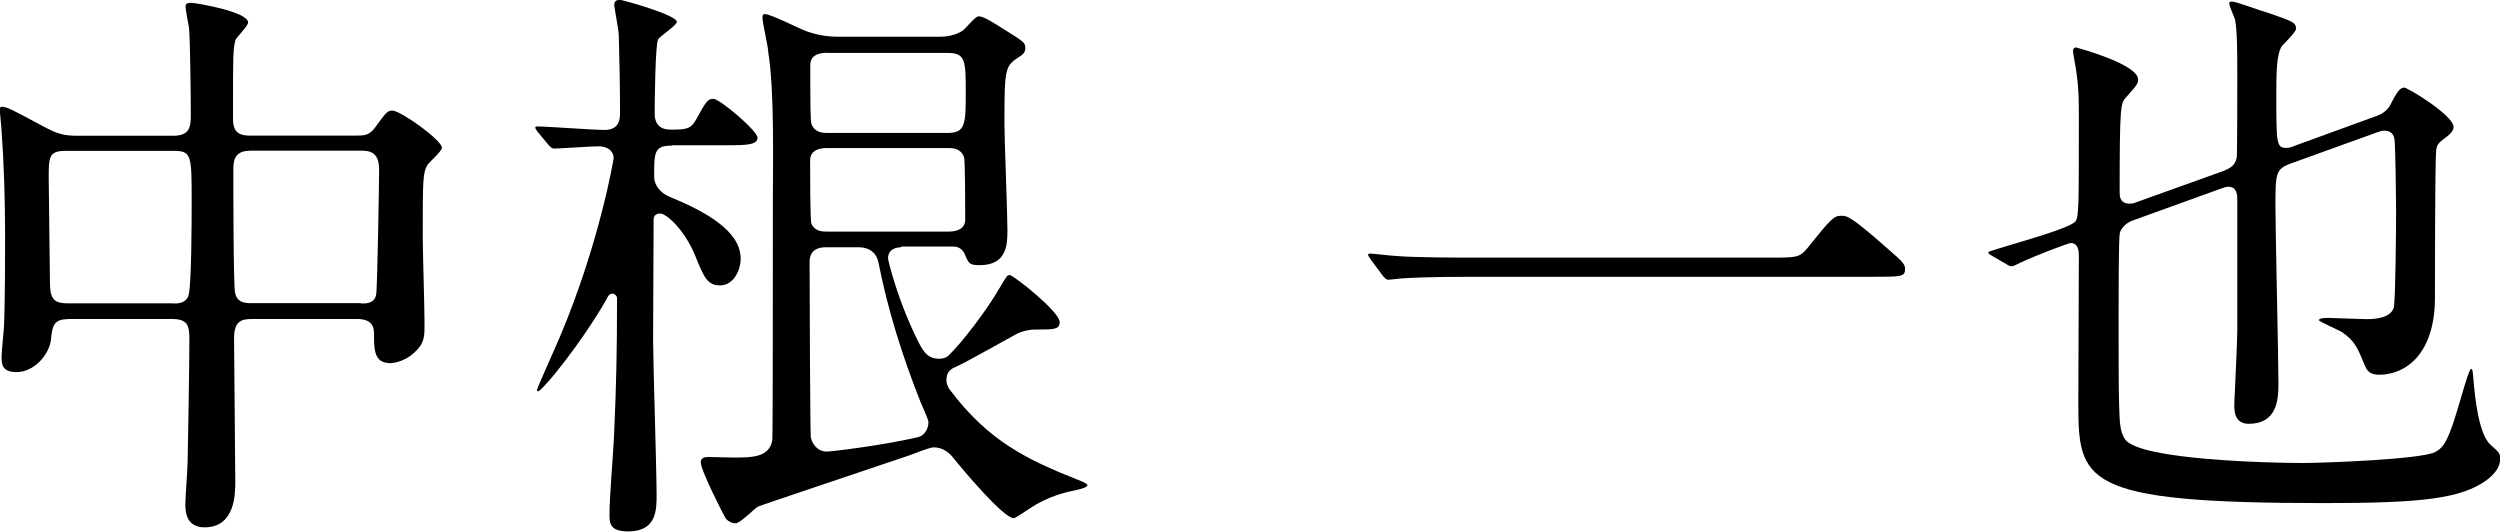 <?xml version="1.0" encoding="UTF-8"?><svg id="_レイヤー_2" xmlns="http://www.w3.org/2000/svg" viewBox="0 0 142.17 30.23"><defs><style>.cls-1{stroke-width:0px;}</style></defs><g id="_レイヤー_2-2"><path class="cls-1" d="M3.86,18.15c-.83,0-.89.43-.96,1.16-.1.86-.96,1.85-1.95,1.85-.83,0-.86-.43-.86-.86,0-.23.1-1.35.13-1.62.07-1.25.07-4.36.07-5.25,0-2.08-.07-4.22-.2-5.97,0-.17-.1-1.09-.1-1.16,0-.1,0-.23.1-.23.3,0,.53.13,2.51,1.19.63.33,1.02.46,1.78.46h5.48c.99,0,.99-.59.99-1.22,0-.99-.03-3.99-.1-4.92-.03-.2-.2-1.02-.2-1.22s.2-.2.33-.2c.23,0,3.23.5,3.23,1.12,0,.2-.69.86-.73,1.02-.13.56-.13.83-.13,4.32,0,.5,0,1.09.92,1.09h6.14c.36,0,.69,0,1.02-.46.63-.86.69-.96.99-.96.46,0,2.81,1.68,2.81,2.11,0,.2-.73.83-.83.99-.26.46-.26.86-.26,4.16,0,.66.1,3.96.1,4.72,0,.69.03,1.09-.33,1.52-.66.79-1.45.86-1.62.86-.92,0-.92-.79-.92-1.62,0-.3,0-.89-.96-.89h-5.94c-.59,0-1.06.07-1.06,1.09,0,1.15.07,6.86.07,8.15,0,.69,0,2.61-1.75,2.61-1.09,0-1.09-.99-1.09-1.32,0-.36.13-2.05.13-2.44.03-1.15.1-5.81.1-6.93,0-.79-.1-1.16-.99-1.16H3.86ZM9.84,17.26c.26,0,.69,0,.86-.4.2-.4.2-4.55.2-5.38,0-2.64,0-2.9-1.02-2.9H3.73c-.96,0-.96.36-.96,1.55,0,.83.07,4.92.07,5.87s.17,1.25,1.02,1.25h5.97ZM20.53,17.26c.3,0,.76,0,.86-.5.07-.23.17-6.47.17-7.1,0-.79-.3-1.09-.96-1.09h-6.37c-.96,0-.96.66-.96,1.12,0,.86,0,6.57.1,6.96.1.5.46.59.89.59h6.27Z"/><path class="cls-1" d="M38.22,8.28c-1.02,0-1.02.36-1.02,1.78,0,.46.36.92.86,1.12,2.08.86,4.06,1.95,4.06,3.53,0,.69-.43,1.52-1.16,1.52s-.92-.43-1.45-1.75c-.56-1.35-1.58-2.34-1.98-2.34-.17,0-.36.1-.36.33,0,.99-.03,5.78-.03,6.86,0,1.25.2,7.43.2,8.81,0,.86,0,2.08-1.62,2.08-1.02,0-1.06-.46-1.06-.92,0-1.09.2-3.27.26-4.52.13-2.94.17-4.85.17-7.82,0-.13-.13-.26-.26-.26-.17,0-.26.13-.33.3-.1.2-1.25,2.18-2.97,4.29-.46.53-.99,1.19-.99.89,0-.13,1.12-2.57,1.32-3.07,2.24-5.31,3.04-10.07,3.04-10.13,0-.23-.17-.66-.89-.66-.36,0-2.24.13-2.51.13-.1,0-.2-.1-.3-.2l-.63-.76q-.13-.17-.13-.23c0-.07.07-.07.1-.07.56,0,3.23.2,3.83.2.89,0,.89-.66.89-.99,0-1.42-.03-2.94-.07-4.39,0-.26-.26-1.62-.26-1.72,0-.23.13-.3.33-.3.13,0,3.23.86,3.23,1.25,0,.2-.92.79-1.06.99-.17.26-.2,3.73-.2,4.22,0,.92.69.92.96.92.82,0,1.09-.03,1.39-.56.59-1.09.69-1.19.99-1.19.36,0,2.51,1.82,2.51,2.21,0,.43-.73.43-1.75.43h-3.1ZM51.26,14.06c-.43,0-.76.2-.76.63,0,.1.46,2.01,1.35,3.96.56,1.22.79,1.75,1.55,1.75.33,0,.5-.13.56-.2.69-.66,2.11-2.48,2.87-3.8.4-.66.43-.76.59-.76.2,0,2.84,2.08,2.84,2.67,0,.43-.3.43-1.39.43-.33,0-.63.07-.96.2-.5.26-2.94,1.65-3.53,1.91-.23.1-.56.23-.56.76,0,.23.1.43.2.56,2.18,2.9,4.36,3.96,7.29,5.12.17.07.53.2.53.3,0,.13-.43.23-.56.26-.63.13-1.68.36-2.71,1.06-.17.1-.82.56-.92.56-.59,0-2.94-2.81-3.47-3.47-.3-.36-.66-.56-1.09-.56-.23,0-1.22.4-1.39.46-1.35.46-8.45,2.84-8.58,2.9-.2.1-1.02.96-1.29.96s-.53-.2-.59-.33c-.07-.1-1.39-2.67-1.39-3.14,0-.3.3-.3.5-.3.13,0,1.19.03,1.39.03,1.09,0,2.01-.03,2.18-.99.03-.13.03-9.97.03-13.3,0-2.34.1-6.57-.26-8.75,0-.3-.33-1.68-.33-1.98,0-.07,0-.2.13-.2.36,0,2.01.86,2.41.99.86.3,1.52.3,1.95.3h5.45c.3,0,.89,0,1.42-.33.17-.1.73-.83.92-.83.26,0,.46.1,2.11,1.15.43.3.56.36.56.66,0,.26-.2.4-.3.46-.86.56-.89.59-.89,3.86,0,.86.17,5.05.17,6.01,0,.79,0,2.01-1.58,2.01-.59,0-.63-.1-.86-.66-.17-.33-.43-.4-.66-.4h-2.94ZM47.03,14.06c-.26,0-.99,0-.99.83,0,.96.03,9.84.07,10,.07.26.3.79.92.79.2,0,3.07-.33,5.18-.82.3-.07.59-.4.59-.86,0-.13-.4-1.02-.46-1.16-1.02-2.57-1.85-5.21-2.38-7.89-.16-.79-.79-.89-1.15-.89h-1.78ZM47.07,3c-.99,0-.99.53-.99.73,0,1.95,0,3.17.07,3.33.2.5.66.5.92.5h6.83c.99,0,1.02-.5,1.02-2.24,0-1.85,0-2.31-1.02-2.31h-6.83ZM53.93,13.17c.96,0,.96-.56.96-.69,0-.56,0-3.43-.07-3.56-.2-.5-.66-.5-.89-.5h-6.9c-.96,0-.96.56-.96.73,0,.43,0,3.4.07,3.56.2.46.63.46.89.46h6.9Z"/><path class="cls-1" d="M100.69,14.65c1.49,0,1.65,0,2.11-.56,1.32-1.65,1.49-1.82,1.91-1.82.33,0,.53,0,2.84,2.05.53.46.79.69.79.96,0,.46-.2.46-1.82.46h-22.71c-2.77,0-3.76.07-4.16.1-.1,0-.59.07-.69.07-.13,0-.2-.1-.3-.2l-.69-.92c-.03-.07-.17-.23-.17-.3s.1-.07.13-.07c.17,0,1.19.13,1.39.13,1.06.1,3.63.1,4.59.1h16.77Z"/><path class="cls-1" d="M135.14,6.6c.36-.13.66-.36.79-.63.2-.36.46-.99.79-.99.2,0,2.81,1.58,2.81,2.24,0,.23-.23.43-.36.53-.43.33-.59.43-.63.79-.07.69-.07,7.99-.07,8.48-.03,3.1-1.65,4.29-3.17,4.29-.36,0-.63-.1-.79-.46-.46-1.12-.59-1.45-1.35-1.98-.17-.1-1.29-.59-1.29-.66,0-.13.36-.13.56-.13.3,0,1.85.07,2.18.07.56,0,1.35-.1,1.52-.66.1-.43.13-4.62.13-5.31,0-.46-.03-4.09-.1-4.32-.07-.33-.33-.43-.56-.43-.17,0-.23.03-.43.1l-4.85,1.75c-.92.33-.92.56-.92,2.48,0,1.45.17,8.52.17,10.1,0,.89-.1,2.24-1.68,2.24-.66,0-.86-.46-.83-1.16,0,0,.17-3.5.17-4.13v-7.46c0-.2,0-.73-.5-.73-.13,0-.2.03-.33.07l-5.12,1.85c-.46.17-.66.5-.73.69-.07.33-.07,3.93-.07,4.62,0,1.72,0,4.42.03,5.15.03.92.03,1.58.36,2.01.89,1.15,8.28,1.32,10.07,1.32,1.09,0,6.77-.2,7.56-.63.53-.3.76-.73,1.39-2.87.2-.69.53-1.85.63-1.85s.1.1.17.96c.07.63.26,2.77.96,3.37.5.43.53.5.53.79,0,.5-.36.89-.79,1.22-1.45,1.02-3.56,1.29-9.21,1.29-13.9,0-13.99-1.22-13.99-5.81,0-1.16.03-6.9.03-8.19,0-.26,0-.79-.46-.79-.13,0-2.05.73-2.87,1.12-.23.1-.36.2-.5.2-.07,0-.17-.03-.26-.1l-.86-.5c-.17-.1-.2-.13-.2-.2,0-.1,4.65-1.29,4.95-1.75.2-.23.2-.79.2-5.87,0-.99,0-1.62-.13-2.54-.03-.3-.2-1.12-.2-1.25s.03-.23.17-.23c.4.1,3.53.99,3.53,1.82,0,.23-.07.33-.69,1.02-.3.33-.36.4-.36,5.41,0,.17,0,.63.56.63.17,0,.3-.03.36-.07l4.88-1.75c.56-.2.79-.4.86-.83.03-.17.03-4.06.03-4.65,0-1.19,0-2.57-.13-3.17-.03-.13-.33-.76-.33-.92,0-.1.1-.1.2-.1.17,0,1.78.59,1.98.63,1.45.5,1.62.56,1.62.92,0,.17-.66.83-.79.96-.33.46-.33,1.62-.33,2.84,0,2.67,0,2.97.56,2.97.13,0,.3-.03.43-.1l4.72-1.72Z"/></g></svg>
